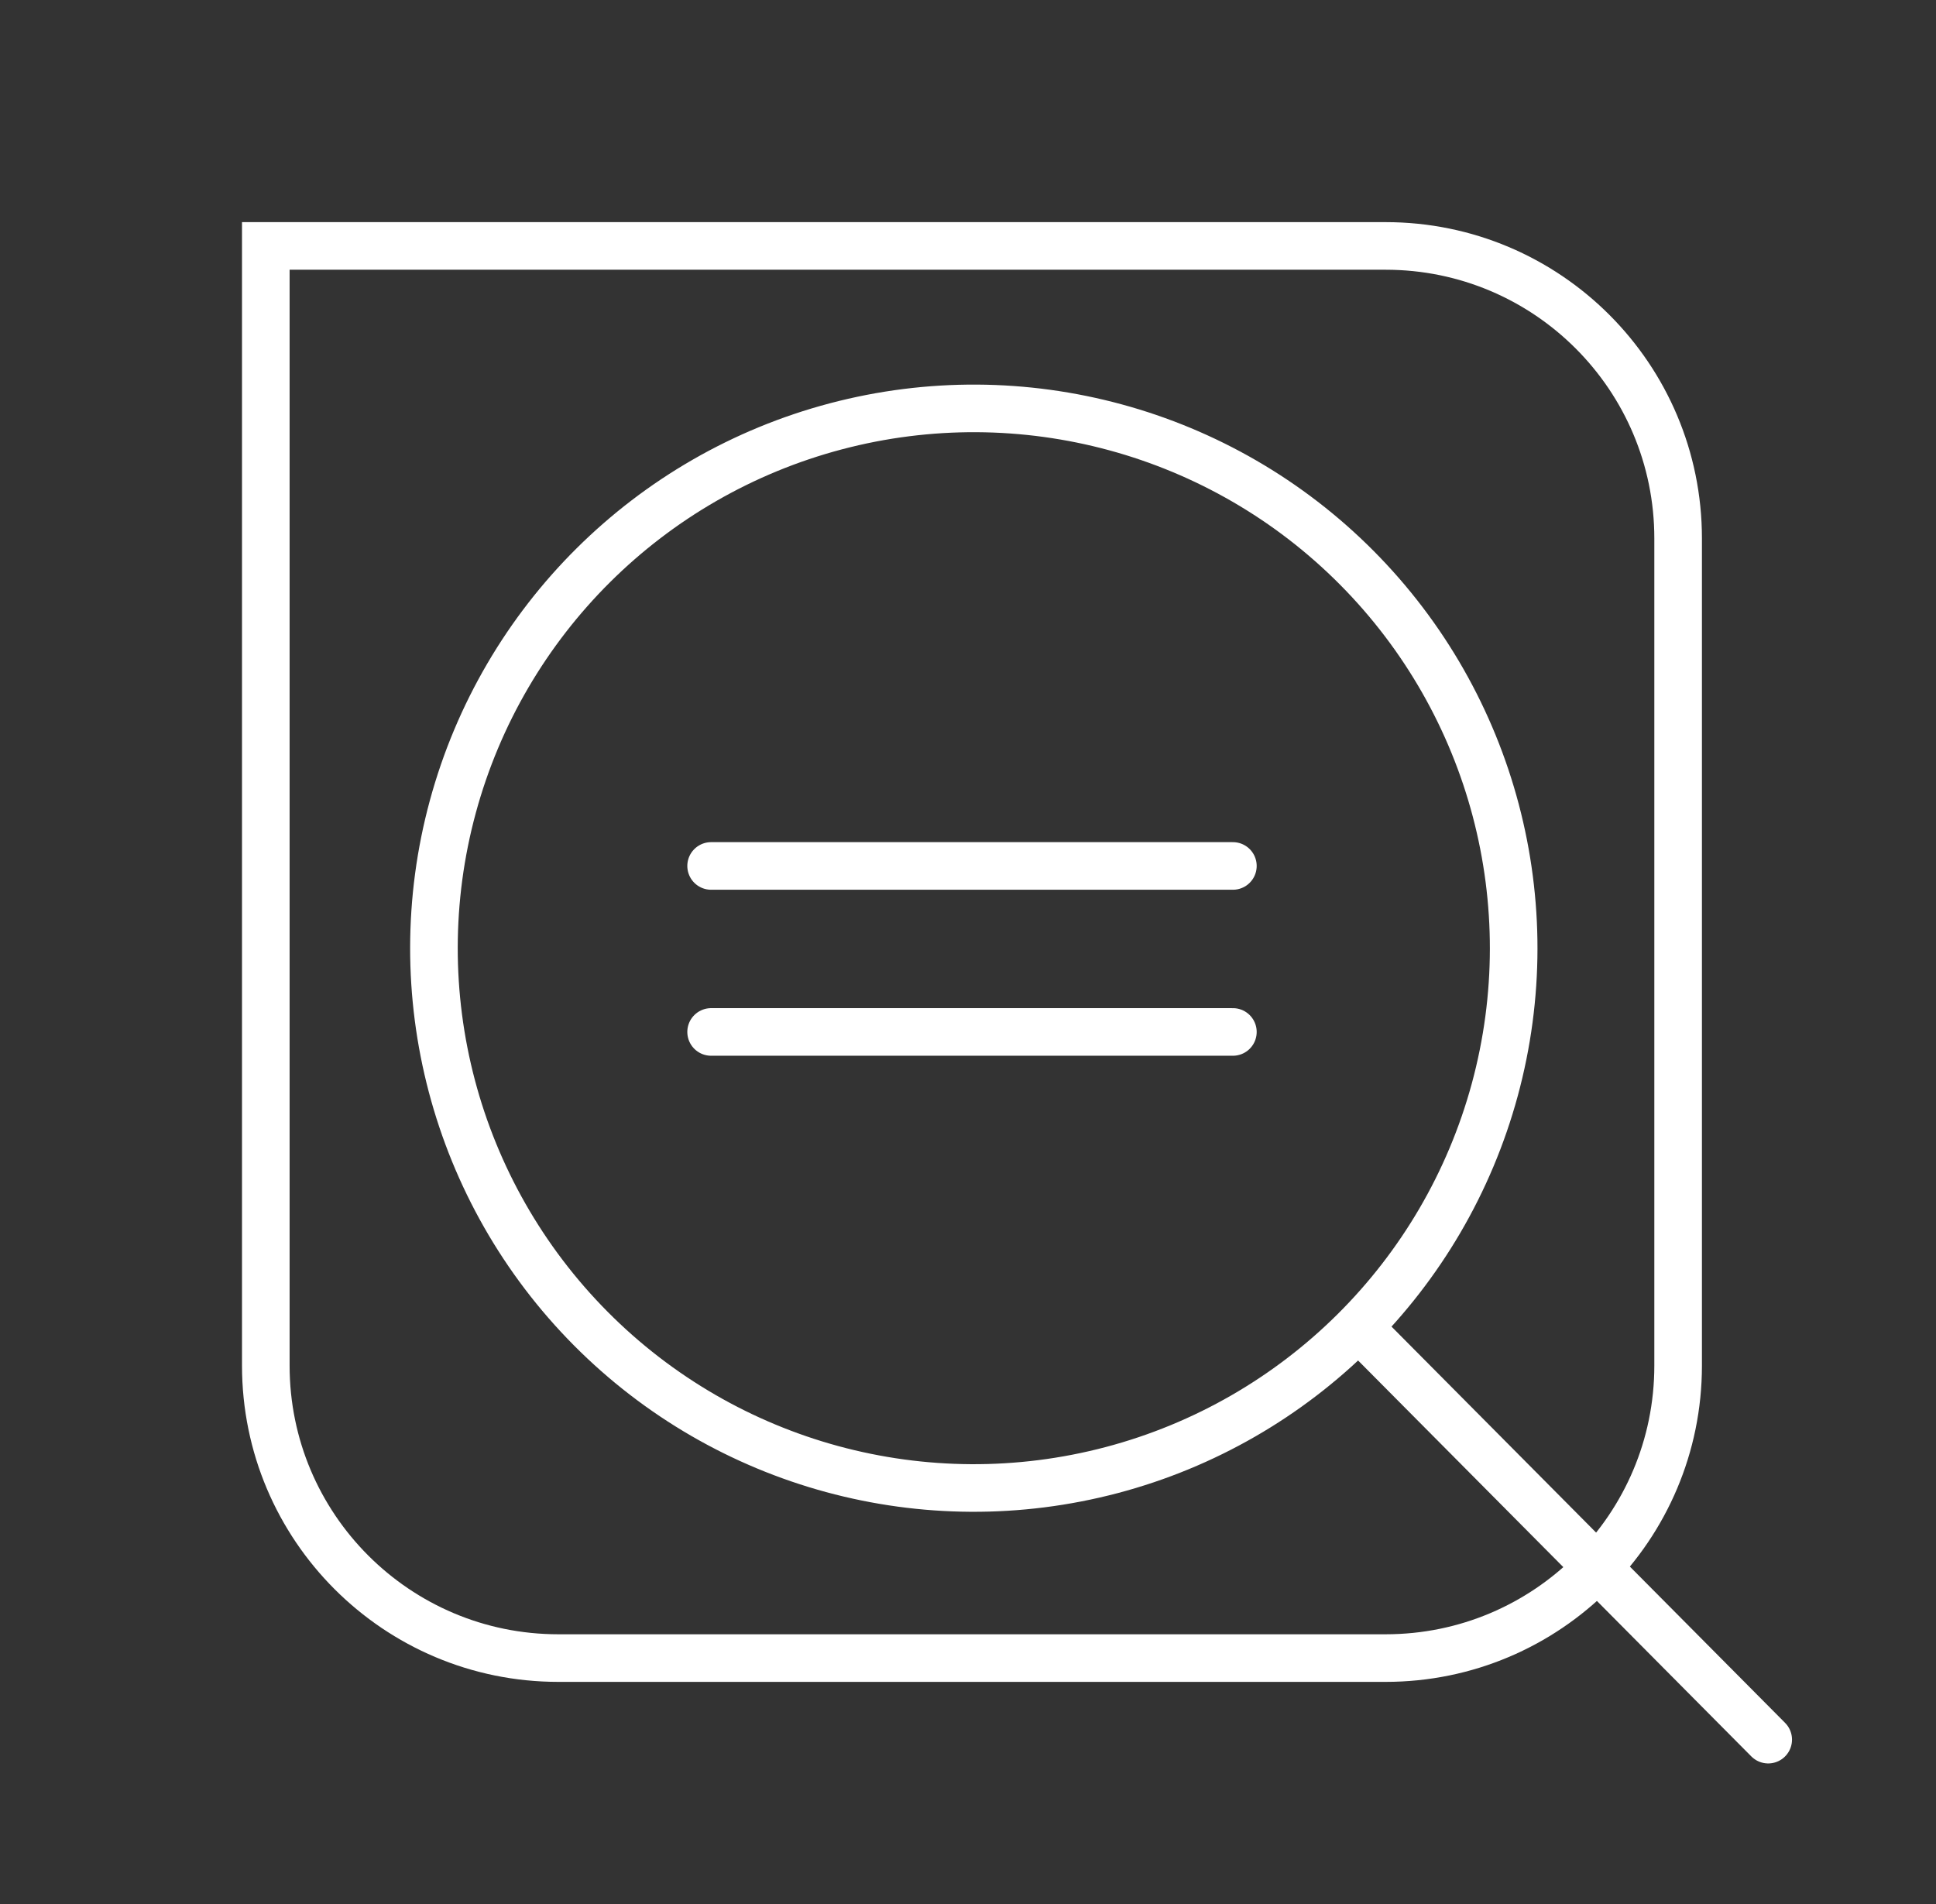 <svg width="61" height="60" viewBox="0 0 61 60" fill="none" xmlns="http://www.w3.org/2000/svg">
<rect x="0" y="0" width="61" height="60" fill="#333333" stroke="none"/>
<path d="M43.658 7.75C48.749 7.75 52.875 11.876 52.875 16.967L52.875 43.033C52.875 48.124 48.749 52.25 43.658 52.25L17.592 52.25C12.502 52.25 8.375 48.124 8.375 43.033L8.375 7.75L43.658 7.75Z" stroke="white" stroke-width="1.5"/>
<line x1="22.406" y1="27.288" x2="38.846" y2="27.288" stroke="white" stroke-width="1.5" stroke-linecap="round"/>
<line x1="22.406" y1="32.519" x2="38.846" y2="32.519" stroke="white" stroke-width="1.5" stroke-linecap="round"/>
<circle cx="30.683" cy="29.88" r="17.01" transform="rotate(-44.8 30.683 29.88)" stroke="white" stroke-width="1.5"/>
<path d="M43.066 42.085L55.713 54.82" stroke="white" stroke-width="1.5" stroke-linecap="round"/>
</svg>
